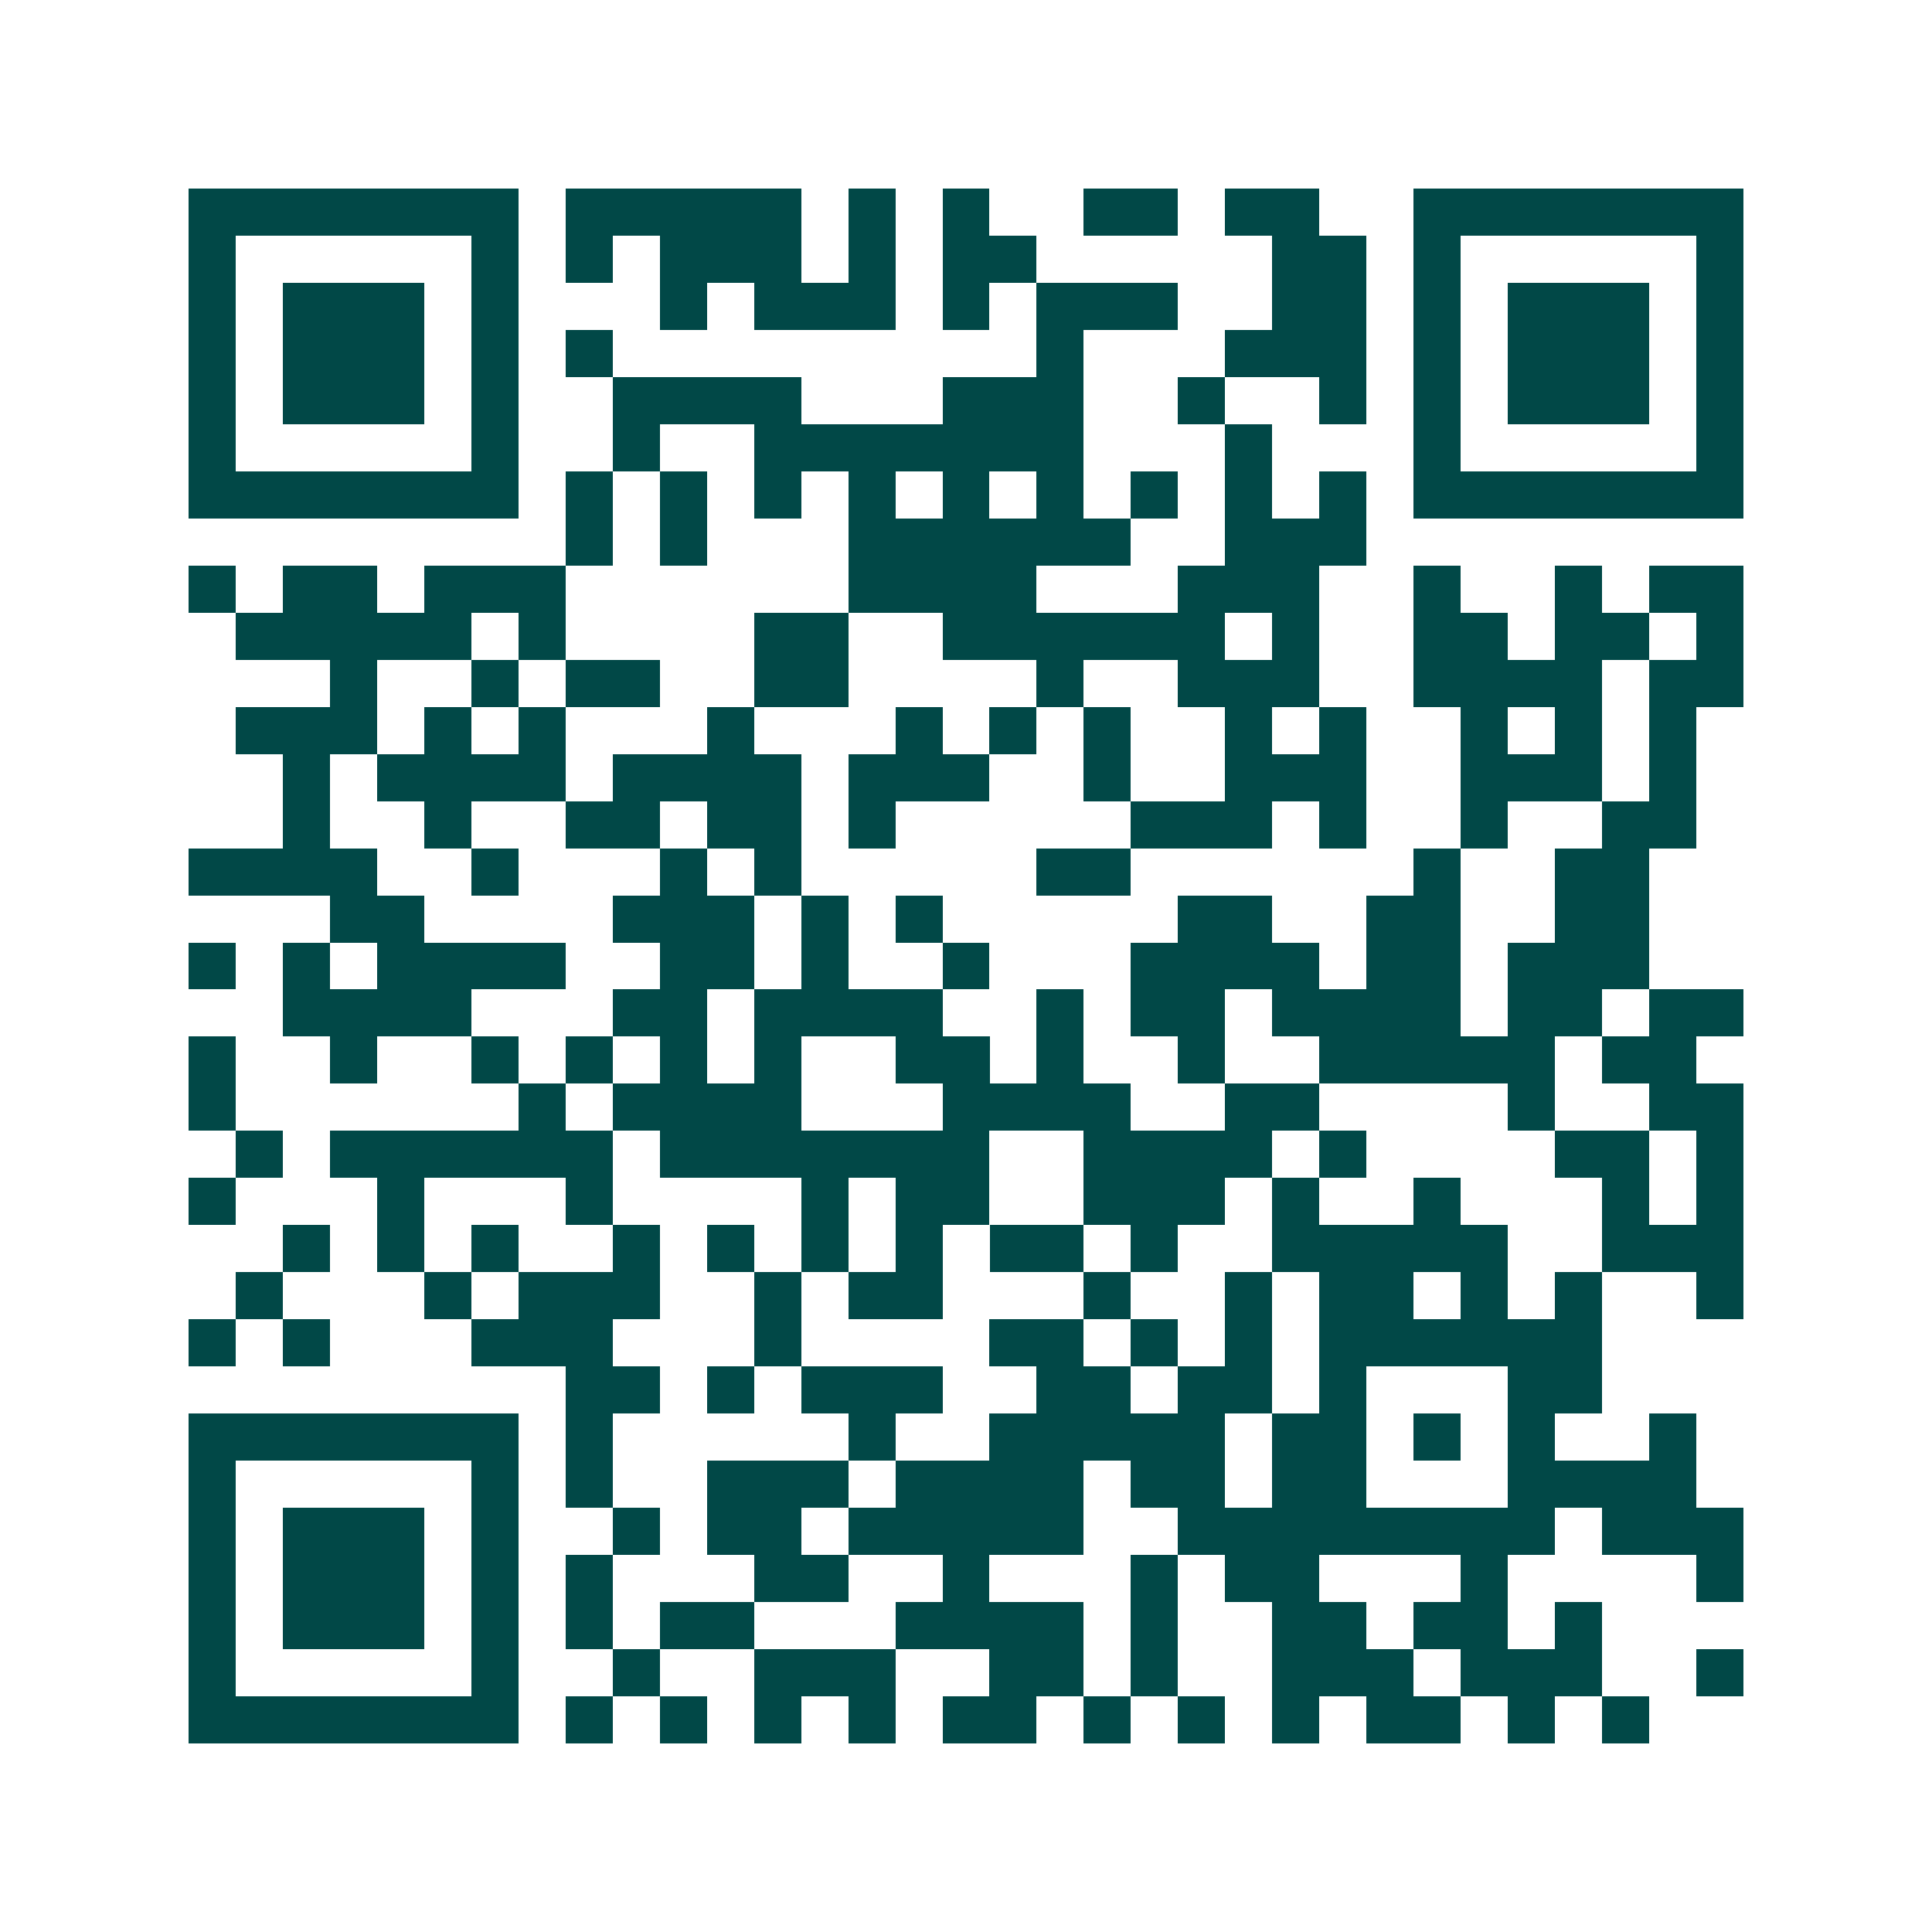 <svg xmlns="http://www.w3.org/2000/svg" width="200" height="200" viewBox="0 0 41 41" shape-rendering="crispEdges"><path fill="#ffffff" d="M0 0h41v41H0z"/><path stroke="#014847" d="M4 4.5h7m1 0h5m1 0h1m1 0h1m2 0h2m1 0h2m2 0h7M4 5.5h1m5 0h1m1 0h1m1 0h3m1 0h1m1 0h2m5 0h2m1 0h1m5 0h1M4 6.5h1m1 0h3m1 0h1m3 0h1m1 0h3m1 0h1m1 0h3m2 0h2m1 0h1m1 0h3m1 0h1M4 7.5h1m1 0h3m1 0h1m1 0h1m9 0h1m3 0h3m1 0h1m1 0h3m1 0h1M4 8.5h1m1 0h3m1 0h1m2 0h4m3 0h3m2 0h1m2 0h1m1 0h1m1 0h3m1 0h1M4 9.5h1m5 0h1m2 0h1m2 0h7m3 0h1m3 0h1m5 0h1M4 10.5h7m1 0h1m1 0h1m1 0h1m1 0h1m1 0h1m1 0h1m1 0h1m1 0h1m1 0h1m1 0h7M12 11.5h1m1 0h1m3 0h6m2 0h3M4 12.5h1m1 0h2m1 0h3m6 0h4m3 0h3m2 0h1m2 0h1m1 0h2M5 13.5h5m1 0h1m4 0h2m2 0h6m1 0h1m2 0h2m1 0h2m1 0h1M7 14.5h1m2 0h1m1 0h2m2 0h2m4 0h1m2 0h3m2 0h4m1 0h2M5 15.5h3m1 0h1m1 0h1m3 0h1m3 0h1m1 0h1m1 0h1m2 0h1m1 0h1m2 0h1m1 0h1m1 0h1M6 16.5h1m1 0h4m1 0h4m1 0h3m2 0h1m2 0h3m2 0h3m1 0h1M6 17.5h1m2 0h1m2 0h2m1 0h2m1 0h1m5 0h3m1 0h1m2 0h1m2 0h2M4 18.5h4m2 0h1m3 0h1m1 0h1m5 0h2m6 0h1m2 0h2M7 19.5h2m4 0h3m1 0h1m1 0h1m5 0h2m2 0h2m2 0h2M4 20.5h1m1 0h1m1 0h4m2 0h2m1 0h1m2 0h1m3 0h4m1 0h2m1 0h3M6 21.5h4m3 0h2m1 0h4m2 0h1m1 0h2m1 0h4m1 0h2m1 0h2M4 22.5h1m2 0h1m2 0h1m1 0h1m1 0h1m1 0h1m2 0h2m1 0h1m2 0h1m2 0h5m1 0h2M4 23.5h1m6 0h1m1 0h4m3 0h4m2 0h2m4 0h1m2 0h2M5 24.5h1m1 0h6m1 0h7m2 0h4m1 0h1m4 0h2m1 0h1M4 25.5h1m3 0h1m3 0h1m4 0h1m1 0h2m2 0h3m1 0h1m2 0h1m3 0h1m1 0h1M6 26.5h1m1 0h1m1 0h1m2 0h1m1 0h1m1 0h1m1 0h1m1 0h2m1 0h1m2 0h5m2 0h3M5 27.5h1m3 0h1m1 0h3m2 0h1m1 0h2m3 0h1m2 0h1m1 0h2m1 0h1m1 0h1m2 0h1M4 28.5h1m1 0h1m3 0h3m3 0h1m4 0h2m1 0h1m1 0h1m1 0h6M12 29.5h2m1 0h1m1 0h3m2 0h2m1 0h2m1 0h1m3 0h2M4 30.5h7m1 0h1m5 0h1m2 0h5m1 0h2m1 0h1m1 0h1m2 0h1M4 31.5h1m5 0h1m1 0h1m2 0h3m1 0h4m1 0h2m1 0h2m3 0h4M4 32.5h1m1 0h3m1 0h1m2 0h1m1 0h2m1 0h5m2 0h8m1 0h3M4 33.5h1m1 0h3m1 0h1m1 0h1m3 0h2m2 0h1m3 0h1m1 0h2m3 0h1m4 0h1M4 34.5h1m1 0h3m1 0h1m1 0h1m1 0h2m3 0h4m1 0h1m2 0h2m1 0h2m1 0h1M4 35.5h1m5 0h1m2 0h1m2 0h3m2 0h2m1 0h1m2 0h3m1 0h3m2 0h1M4 36.5h7m1 0h1m1 0h1m1 0h1m1 0h1m1 0h2m1 0h1m1 0h1m1 0h1m1 0h2m1 0h1m1 0h1"/></svg>
